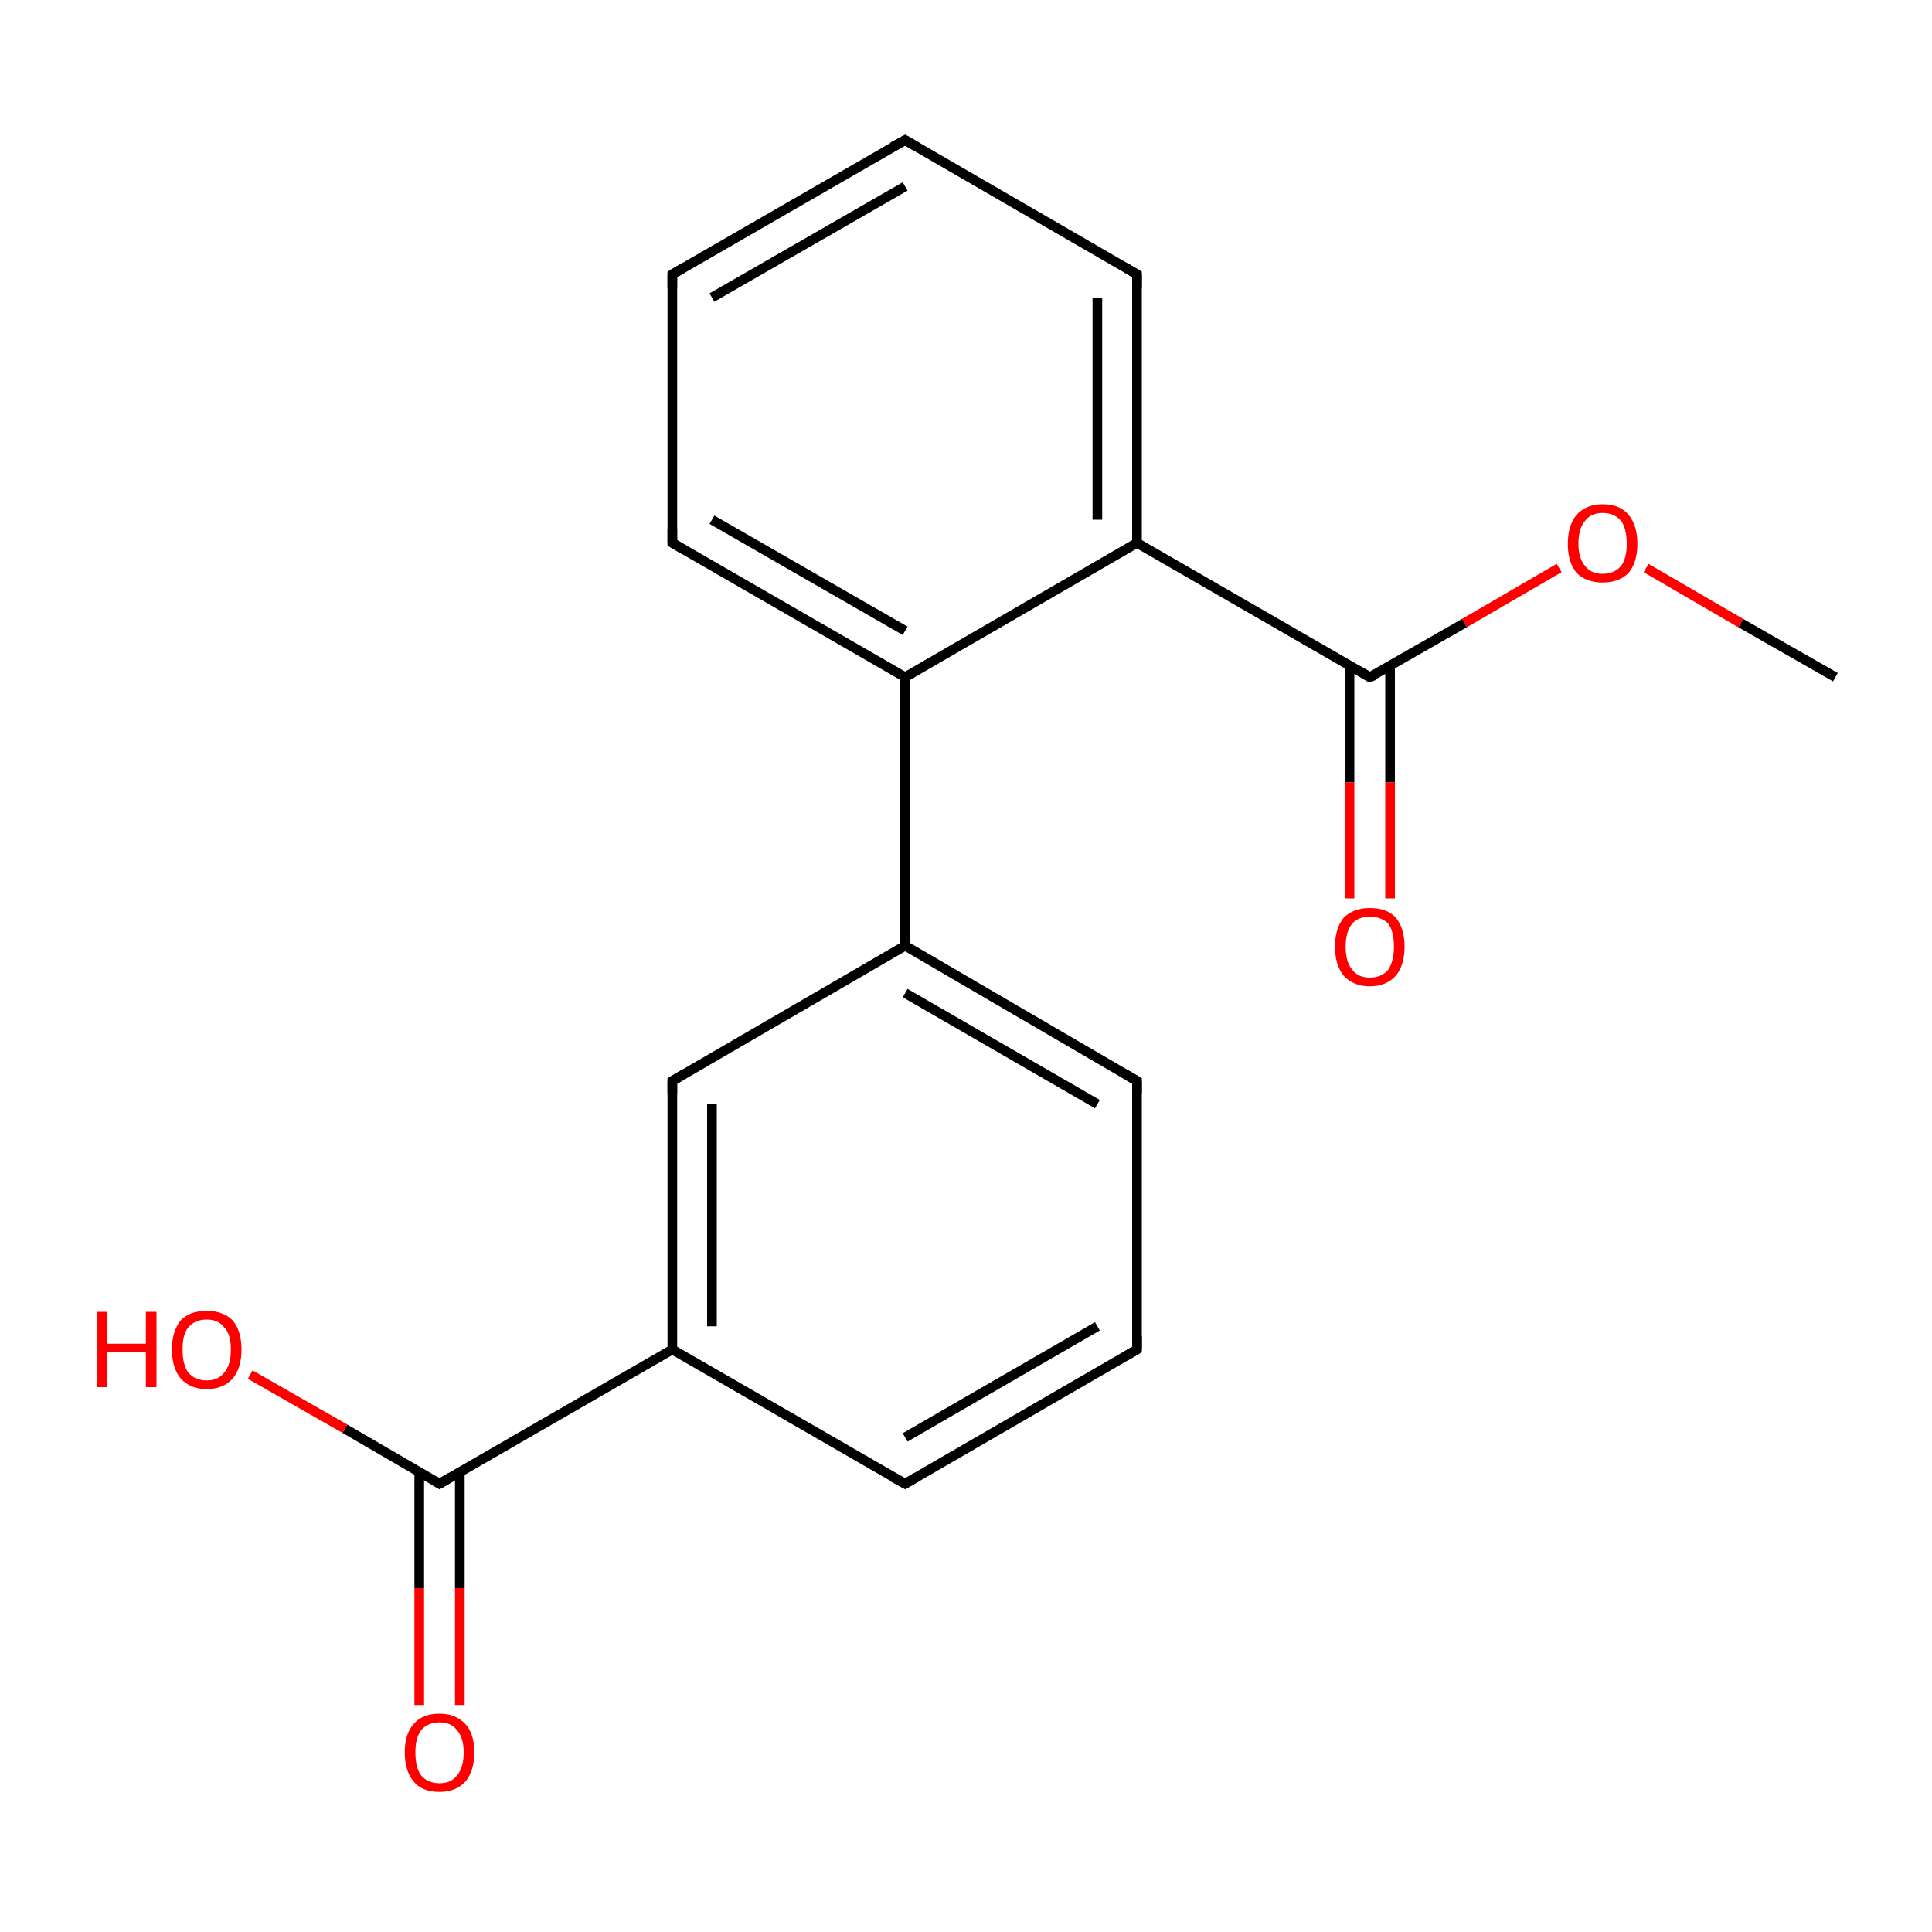 <?xml version='1.0' encoding='iso-8859-1'?>
<svg version='1.1' baseProfile='full'
              xmlns='http://www.w3.org/2000/svg'
                      xmlns:rdkit='http://www.rdkit.org/xml'
                      xmlns:xlink='http://www.w3.org/1999/xlink'
                  xml:space='preserve'
width='200px' height='200px' viewBox='0 0 200 200'>
<!-- END OF HEADER -->
<rect style='opacity:1.0;fill:#FFFFFF;stroke:none' width='200.0' height='200.0' x='0.0' y='0.0'> </rect>
<path class='bond-0 atom-2 atom-16' d='M 190.0,70.1 L 180.2,64.5' style='fill:none;fill-rule:evenodd;stroke:#000000;stroke-width:1.0px;stroke-linecap:butt;stroke-linejoin:miter;stroke-opacity:1' />
<path class='bond-0 atom-2 atom-16' d='M 180.2,64.5 L 170.4,58.8' style='fill:none;fill-rule:evenodd;stroke:#FF0000;stroke-width:1.0px;stroke-linecap:butt;stroke-linejoin:miter;stroke-opacity:1' />
<path class='bond-1 atom-16 atom-0' d='M 161.4,58.8 L 151.6,64.5' style='fill:none;fill-rule:evenodd;stroke:#FF0000;stroke-width:1.0px;stroke-linecap:butt;stroke-linejoin:miter;stroke-opacity:1' />
<path class='bond-1 atom-16 atom-0' d='M 151.6,64.5 L 141.8,70.1' style='fill:none;fill-rule:evenodd;stroke:#000000;stroke-width:1.0px;stroke-linecap:butt;stroke-linejoin:miter;stroke-opacity:1' />
<path class='bond-2 atom-9 atom-10' d='M 117.7,28.4 L 93.7,14.5' style='fill:none;fill-rule:evenodd;stroke:#000000;stroke-width:1.0px;stroke-linecap:butt;stroke-linejoin:miter;stroke-opacity:1' />
<path class='bond-3 atom-9 atom-8' d='M 117.7,28.4 L 117.7,56.2' style='fill:none;fill-rule:evenodd;stroke:#000000;stroke-width:1.0px;stroke-linecap:butt;stroke-linejoin:miter;stroke-opacity:1' />
<path class='bond-3 atom-9 atom-8' d='M 113.6,30.8 L 113.6,53.8' style='fill:none;fill-rule:evenodd;stroke:#000000;stroke-width:1.0px;stroke-linecap:butt;stroke-linejoin:miter;stroke-opacity:1' />
<path class='bond-4 atom-0 atom-8' d='M 141.8,70.1 L 117.7,56.2' style='fill:none;fill-rule:evenodd;stroke:#000000;stroke-width:1.0px;stroke-linecap:butt;stroke-linejoin:miter;stroke-opacity:1' />
<path class='bond-5 atom-0 atom-1' d='M 139.7,68.9 L 139.7,81.0' style='fill:none;fill-rule:evenodd;stroke:#000000;stroke-width:1.0px;stroke-linecap:butt;stroke-linejoin:miter;stroke-opacity:1' />
<path class='bond-5 atom-0 atom-1' d='M 139.7,81.0 L 139.7,93.0' style='fill:none;fill-rule:evenodd;stroke:#FF0000;stroke-width:1.0px;stroke-linecap:butt;stroke-linejoin:miter;stroke-opacity:1' />
<path class='bond-5 atom-0 atom-1' d='M 143.9,68.9 L 143.9,81.0' style='fill:none;fill-rule:evenodd;stroke:#000000;stroke-width:1.0px;stroke-linecap:butt;stroke-linejoin:miter;stroke-opacity:1' />
<path class='bond-5 atom-0 atom-1' d='M 143.9,81.0 L 143.9,93.0' style='fill:none;fill-rule:evenodd;stroke:#FF0000;stroke-width:1.0px;stroke-linecap:butt;stroke-linejoin:miter;stroke-opacity:1' />
<path class='bond-6 atom-10 atom-11' d='M 93.7,14.5 L 69.6,28.4' style='fill:none;fill-rule:evenodd;stroke:#000000;stroke-width:1.0px;stroke-linecap:butt;stroke-linejoin:miter;stroke-opacity:1' />
<path class='bond-6 atom-10 atom-11' d='M 93.7,19.3 L 73.7,30.8' style='fill:none;fill-rule:evenodd;stroke:#000000;stroke-width:1.0px;stroke-linecap:butt;stroke-linejoin:miter;stroke-opacity:1' />
<path class='bond-7 atom-8 atom-13' d='M 117.7,56.2 L 93.7,70.1' style='fill:none;fill-rule:evenodd;stroke:#000000;stroke-width:1.0px;stroke-linecap:butt;stroke-linejoin:miter;stroke-opacity:1' />
<path class='bond-8 atom-18 atom-4' d='M 43.4,176.5 L 43.4,164.4' style='fill:none;fill-rule:evenodd;stroke:#FF0000;stroke-width:1.0px;stroke-linecap:butt;stroke-linejoin:miter;stroke-opacity:1' />
<path class='bond-8 atom-18 atom-4' d='M 43.4,164.4 L 43.4,152.4' style='fill:none;fill-rule:evenodd;stroke:#000000;stroke-width:1.0px;stroke-linecap:butt;stroke-linejoin:miter;stroke-opacity:1' />
<path class='bond-8 atom-18 atom-4' d='M 47.6,176.5 L 47.6,164.4' style='fill:none;fill-rule:evenodd;stroke:#FF0000;stroke-width:1.0px;stroke-linecap:butt;stroke-linejoin:miter;stroke-opacity:1' />
<path class='bond-8 atom-18 atom-4' d='M 47.6,164.4 L 47.6,152.4' style='fill:none;fill-rule:evenodd;stroke:#000000;stroke-width:1.0px;stroke-linecap:butt;stroke-linejoin:miter;stroke-opacity:1' />
<path class='bond-9 atom-11 atom-12' d='M 69.6,28.4 L 69.6,56.2' style='fill:none;fill-rule:evenodd;stroke:#000000;stroke-width:1.0px;stroke-linecap:butt;stroke-linejoin:miter;stroke-opacity:1' />
<path class='bond-10 atom-4 atom-17' d='M 45.5,153.6 L 35.7,147.9' style='fill:none;fill-rule:evenodd;stroke:#000000;stroke-width:1.0px;stroke-linecap:butt;stroke-linejoin:miter;stroke-opacity:1' />
<path class='bond-10 atom-4 atom-17' d='M 35.7,147.9 L 25.9,142.3' style='fill:none;fill-rule:evenodd;stroke:#FF0000;stroke-width:1.0px;stroke-linecap:butt;stroke-linejoin:miter;stroke-opacity:1' />
<path class='bond-11 atom-4 atom-3' d='M 45.5,153.6 L 69.6,139.7' style='fill:none;fill-rule:evenodd;stroke:#000000;stroke-width:1.0px;stroke-linecap:butt;stroke-linejoin:miter;stroke-opacity:1' />
<path class='bond-12 atom-13 atom-12' d='M 93.7,70.1 L 69.6,56.2' style='fill:none;fill-rule:evenodd;stroke:#000000;stroke-width:1.0px;stroke-linecap:butt;stroke-linejoin:miter;stroke-opacity:1' />
<path class='bond-12 atom-13 atom-12' d='M 93.7,65.3 L 73.7,53.8' style='fill:none;fill-rule:evenodd;stroke:#000000;stroke-width:1.0px;stroke-linecap:butt;stroke-linejoin:miter;stroke-opacity:1' />
<path class='bond-13 atom-13 atom-14' d='M 93.7,70.1 L 93.7,97.9' style='fill:none;fill-rule:evenodd;stroke:#000000;stroke-width:1.0px;stroke-linecap:butt;stroke-linejoin:miter;stroke-opacity:1' />
<path class='bond-14 atom-15 atom-3' d='M 69.6,111.9 L 69.6,139.7' style='fill:none;fill-rule:evenodd;stroke:#000000;stroke-width:1.0px;stroke-linecap:butt;stroke-linejoin:miter;stroke-opacity:1' />
<path class='bond-14 atom-15 atom-3' d='M 73.7,114.3 L 73.7,137.3' style='fill:none;fill-rule:evenodd;stroke:#000000;stroke-width:1.0px;stroke-linecap:butt;stroke-linejoin:miter;stroke-opacity:1' />
<path class='bond-15 atom-15 atom-14' d='M 69.6,111.9 L 93.7,97.9' style='fill:none;fill-rule:evenodd;stroke:#000000;stroke-width:1.0px;stroke-linecap:butt;stroke-linejoin:miter;stroke-opacity:1' />
<path class='bond-16 atom-3 atom-5' d='M 69.6,139.7 L 93.7,153.6' style='fill:none;fill-rule:evenodd;stroke:#000000;stroke-width:1.0px;stroke-linecap:butt;stroke-linejoin:miter;stroke-opacity:1' />
<path class='bond-17 atom-14 atom-7' d='M 93.7,97.9 L 117.7,111.9' style='fill:none;fill-rule:evenodd;stroke:#000000;stroke-width:1.0px;stroke-linecap:butt;stroke-linejoin:miter;stroke-opacity:1' />
<path class='bond-17 atom-14 atom-7' d='M 93.7,102.8 L 113.6,114.3' style='fill:none;fill-rule:evenodd;stroke:#000000;stroke-width:1.0px;stroke-linecap:butt;stroke-linejoin:miter;stroke-opacity:1' />
<path class='bond-18 atom-5 atom-6' d='M 93.7,153.6 L 117.7,139.7' style='fill:none;fill-rule:evenodd;stroke:#000000;stroke-width:1.0px;stroke-linecap:butt;stroke-linejoin:miter;stroke-opacity:1' />
<path class='bond-18 atom-5 atom-6' d='M 93.7,148.8 L 113.6,137.3' style='fill:none;fill-rule:evenodd;stroke:#000000;stroke-width:1.0px;stroke-linecap:butt;stroke-linejoin:miter;stroke-opacity:1' />
<path class='bond-19 atom-7 atom-6' d='M 117.7,111.9 L 117.7,139.7' style='fill:none;fill-rule:evenodd;stroke:#000000;stroke-width:1.0px;stroke-linecap:butt;stroke-linejoin:miter;stroke-opacity:1' />
<path d='M 142.3,69.9 L 141.8,70.1 L 140.6,69.4' style='fill:none;stroke:#000000;stroke-width:1.0px;stroke-linecap:butt;stroke-linejoin:miter;stroke-miterlimit:10;stroke-opacity:1;' />
<path d='M 45.0,153.3 L 45.5,153.6 L 46.7,152.9' style='fill:none;stroke:#000000;stroke-width:1.0px;stroke-linecap:butt;stroke-linejoin:miter;stroke-miterlimit:10;stroke-opacity:1;' />
<path d='M 92.4,152.9 L 93.7,153.6 L 94.9,152.9' style='fill:none;stroke:#000000;stroke-width:1.0px;stroke-linecap:butt;stroke-linejoin:miter;stroke-miterlimit:10;stroke-opacity:1;' />
<path d='M 116.5,140.4 L 117.7,139.7 L 117.7,138.3' style='fill:none;stroke:#000000;stroke-width:1.0px;stroke-linecap:butt;stroke-linejoin:miter;stroke-miterlimit:10;stroke-opacity:1;' />
<path d='M 116.5,111.2 L 117.7,111.9 L 117.7,113.2' style='fill:none;stroke:#000000;stroke-width:1.0px;stroke-linecap:butt;stroke-linejoin:miter;stroke-miterlimit:10;stroke-opacity:1;' />
<path d='M 116.5,27.7 L 117.7,28.4 L 117.7,29.8' style='fill:none;stroke:#000000;stroke-width:1.0px;stroke-linecap:butt;stroke-linejoin:miter;stroke-miterlimit:10;stroke-opacity:1;' />
<path d='M 94.9,15.2 L 93.7,14.5 L 92.4,15.2' style='fill:none;stroke:#000000;stroke-width:1.0px;stroke-linecap:butt;stroke-linejoin:miter;stroke-miterlimit:10;stroke-opacity:1;' />
<path d='M 70.8,27.7 L 69.6,28.4 L 69.6,29.8' style='fill:none;stroke:#000000;stroke-width:1.0px;stroke-linecap:butt;stroke-linejoin:miter;stroke-miterlimit:10;stroke-opacity:1;' />
<path d='M 69.6,54.8 L 69.6,56.2 L 70.8,56.9' style='fill:none;stroke:#000000;stroke-width:1.0px;stroke-linecap:butt;stroke-linejoin:miter;stroke-miterlimit:10;stroke-opacity:1;' />
<path d='M 69.6,113.2 L 69.6,111.9 L 70.8,111.2' style='fill:none;stroke:#000000;stroke-width:1.0px;stroke-linecap:butt;stroke-linejoin:miter;stroke-miterlimit:10;stroke-opacity:1;' />
<path class='atom-1' d='M 138.2 98.0
Q 138.2 96.1, 139.1 95.0
Q 140.1 94.0, 141.8 94.0
Q 143.6 94.0, 144.5 95.0
Q 145.4 96.1, 145.4 98.0
Q 145.4 99.9, 144.5 101.0
Q 143.5 102.1, 141.8 102.1
Q 140.1 102.1, 139.1 101.0
Q 138.2 99.9, 138.2 98.0
M 141.8 101.2
Q 143.0 101.2, 143.7 100.4
Q 144.3 99.5, 144.3 98.0
Q 144.3 96.4, 143.7 95.6
Q 143.0 94.9, 141.8 94.9
Q 140.6 94.9, 140.0 95.6
Q 139.3 96.4, 139.3 98.0
Q 139.3 99.6, 140.0 100.4
Q 140.6 101.2, 141.8 101.2
' fill='#FF0000'/>
<path class='atom-16' d='M 162.3 56.3
Q 162.3 54.4, 163.2 53.3
Q 164.2 52.2, 165.9 52.2
Q 167.7 52.2, 168.6 53.3
Q 169.5 54.4, 169.5 56.3
Q 169.5 58.2, 168.6 59.3
Q 167.6 60.3, 165.9 60.3
Q 164.2 60.3, 163.2 59.3
Q 162.3 58.2, 162.3 56.3
M 165.9 59.4
Q 167.1 59.4, 167.8 58.6
Q 168.4 57.8, 168.4 56.3
Q 168.4 54.7, 167.8 53.9
Q 167.1 53.1, 165.9 53.1
Q 164.7 53.1, 164.1 53.9
Q 163.4 54.7, 163.4 56.3
Q 163.4 57.8, 164.1 58.6
Q 164.7 59.4, 165.9 59.4
' fill='#FF0000'/>
<path class='atom-17' d='M 10.0 135.8
L 11.1 135.8
L 11.1 139.1
L 15.1 139.1
L 15.1 135.8
L 16.2 135.8
L 16.2 143.6
L 15.1 143.6
L 15.1 140.0
L 11.1 140.0
L 11.1 143.6
L 10.0 143.6
L 10.0 135.8
' fill='#FF0000'/>
<path class='atom-17' d='M 17.8 139.7
Q 17.8 137.8, 18.7 136.7
Q 19.6 135.7, 21.4 135.7
Q 23.1 135.7, 24.1 136.7
Q 25.0 137.8, 25.0 139.7
Q 25.0 141.6, 24.1 142.7
Q 23.1 143.8, 21.4 143.8
Q 19.7 143.8, 18.7 142.7
Q 17.8 141.6, 17.8 139.7
M 21.4 142.9
Q 22.6 142.9, 23.2 142.1
Q 23.9 141.3, 23.9 139.7
Q 23.9 138.1, 23.2 137.4
Q 22.6 136.6, 21.4 136.6
Q 20.2 136.6, 19.5 137.4
Q 18.9 138.1, 18.9 139.7
Q 18.9 141.3, 19.5 142.1
Q 20.2 142.9, 21.4 142.9
' fill='#FF0000'/>
<path class='atom-18' d='M 41.9 181.4
Q 41.9 179.5, 42.8 178.5
Q 43.7 177.4, 45.5 177.4
Q 47.2 177.4, 48.2 178.5
Q 49.1 179.5, 49.1 181.4
Q 49.1 183.3, 48.2 184.4
Q 47.2 185.5, 45.5 185.5
Q 43.7 185.5, 42.8 184.4
Q 41.9 183.3, 41.9 181.4
M 45.5 184.6
Q 46.7 184.6, 47.3 183.8
Q 48.0 183.0, 48.0 181.4
Q 48.0 179.9, 47.3 179.1
Q 46.7 178.3, 45.5 178.3
Q 44.3 178.3, 43.6 179.1
Q 43.0 179.9, 43.0 181.4
Q 43.0 183.0, 43.6 183.8
Q 44.3 184.6, 45.5 184.6
' fill='#FF0000'/>
</svg>
